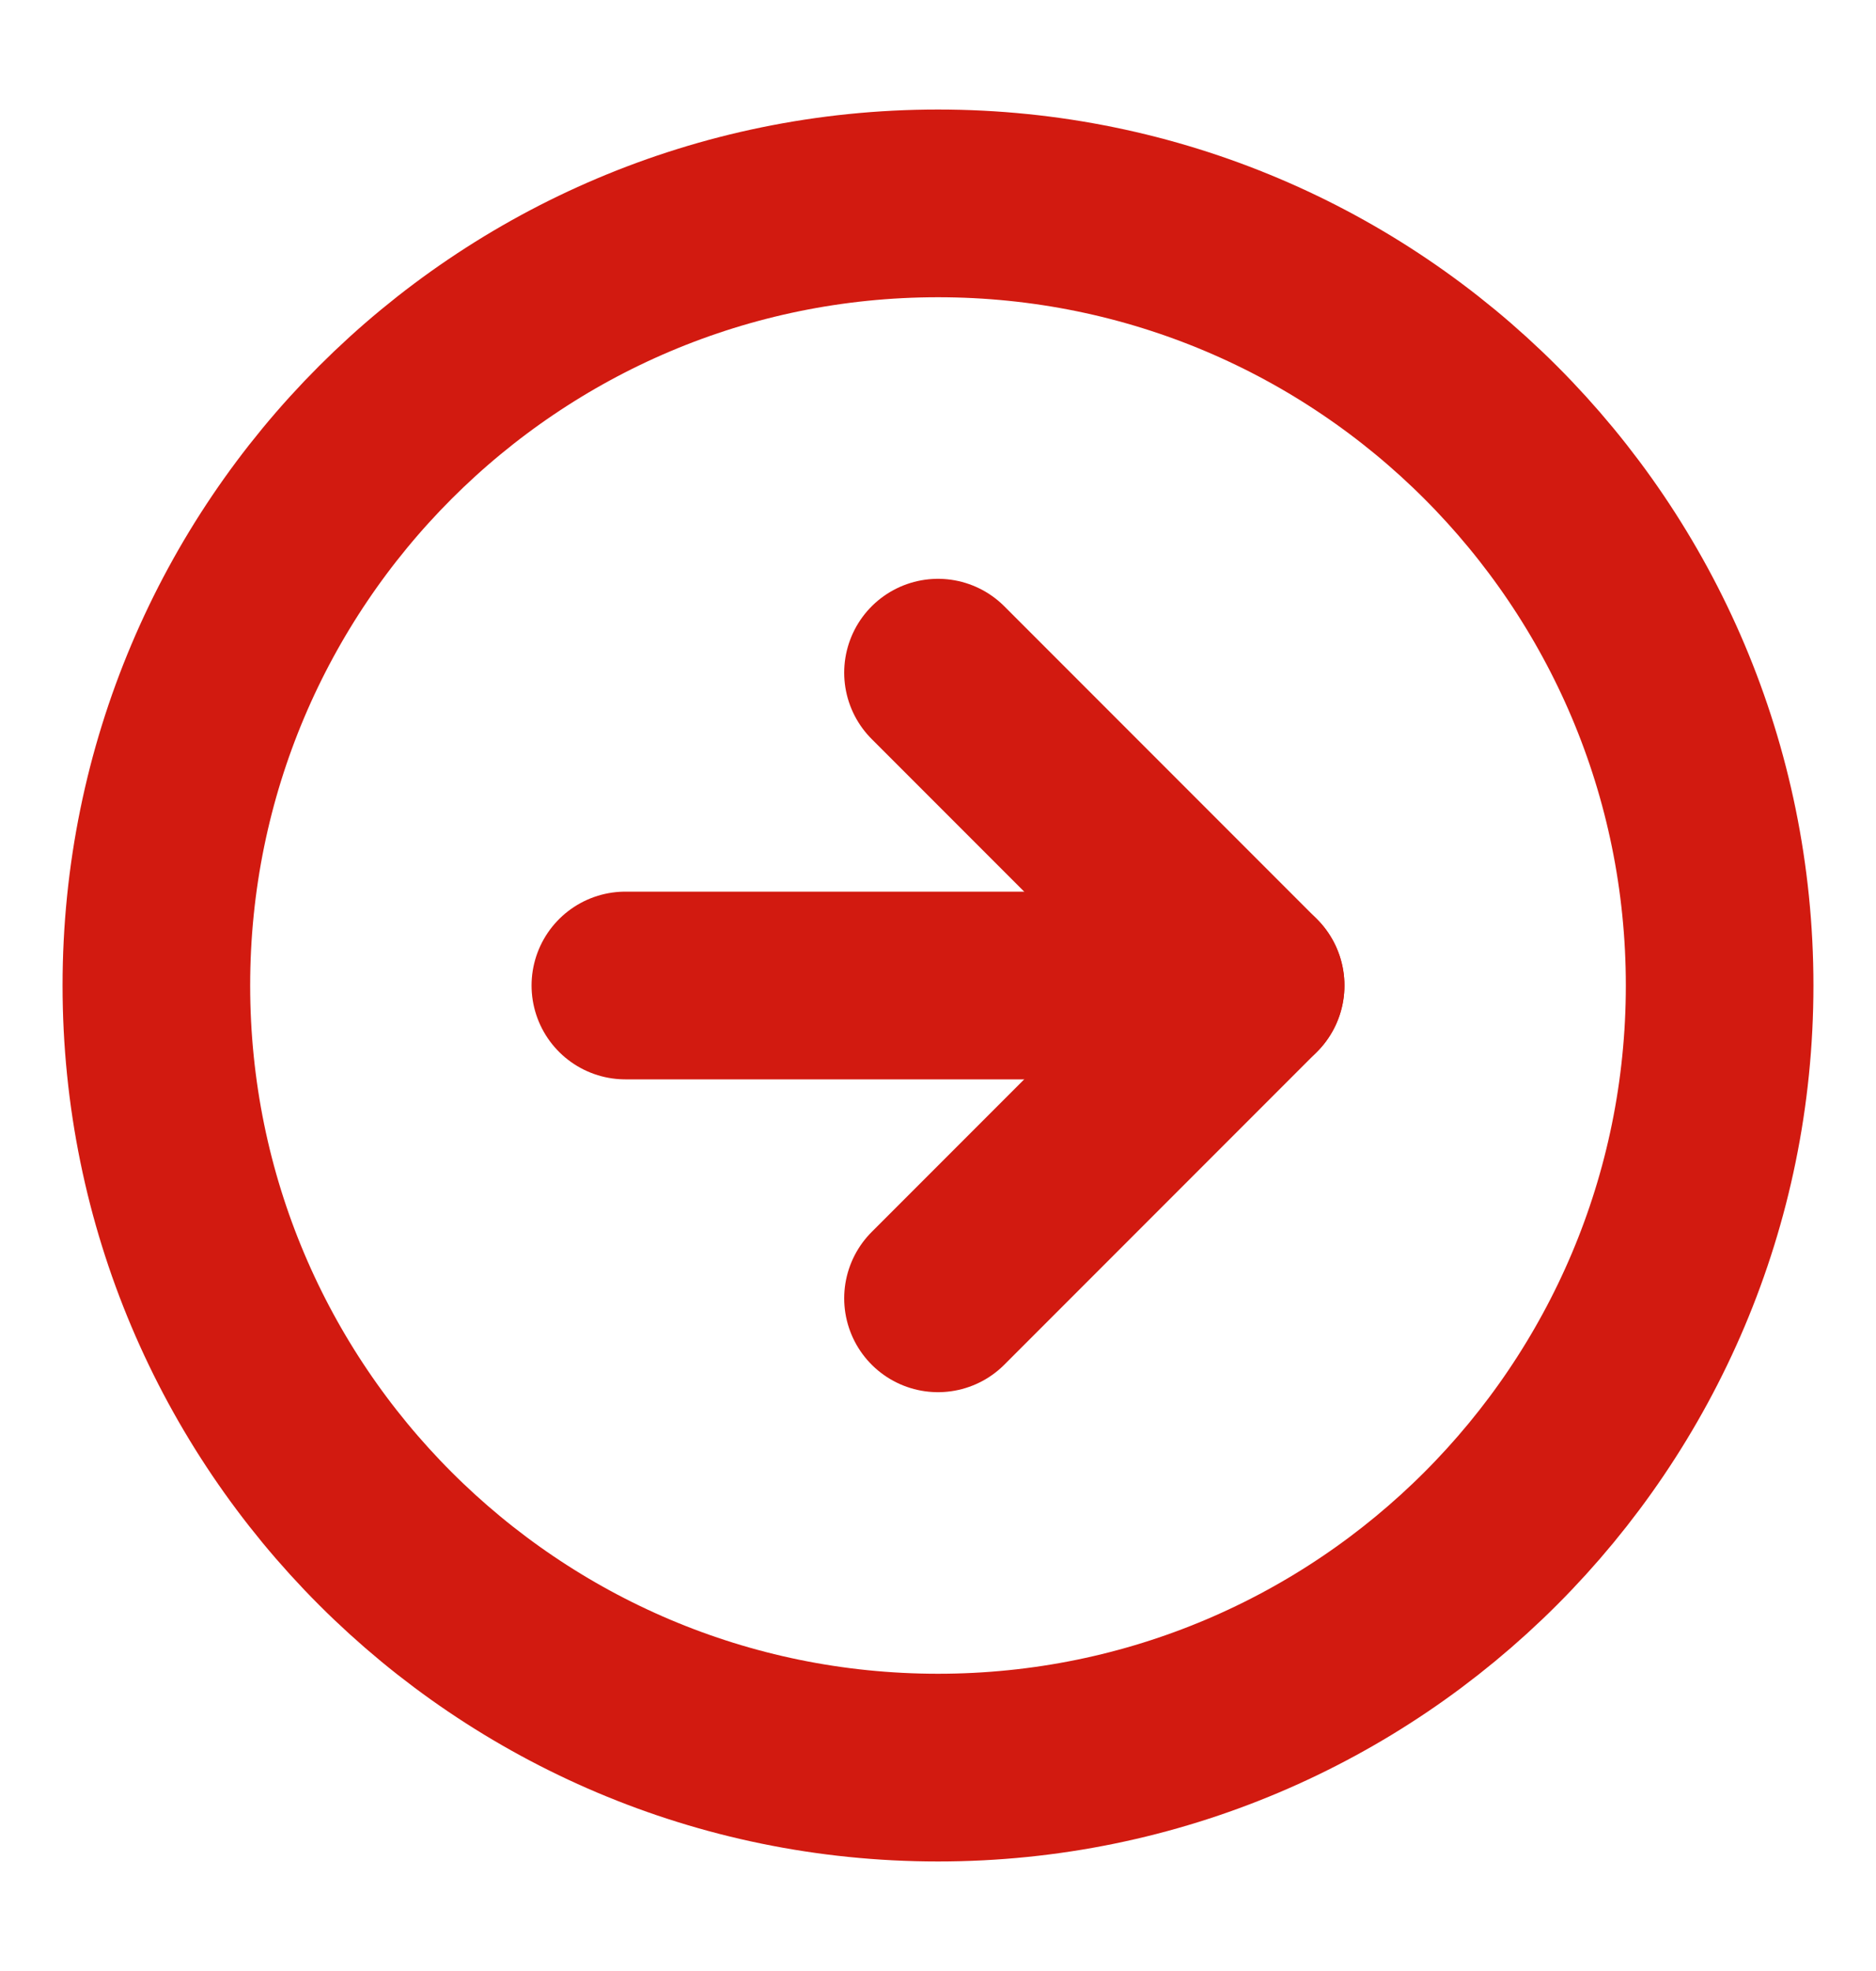 <svg width="20" height="21" viewBox="0 0 20 21" fill="none" xmlns="http://www.w3.org/2000/svg">
<path d="M10 18.833C14.602 18.833 18.333 15.102 18.333 10.5C18.333 5.898 14.602 2.167 10 2.167C5.398 2.167 1.667 5.898 1.667 10.5C1.667 15.102 5.398 18.833 10 18.833Z" stroke="#D21A10" stroke-width="2" stroke-linecap="round" stroke-linejoin="round"/>
<path d="M10 13.833L13.333 10.5L10 7.167" stroke="#D21A10" stroke-width="2" stroke-linecap="round" stroke-linejoin="round"/>
<path d="M6.667 10.5H13.333" stroke="#D21A10" stroke-width="2" stroke-linecap="round" stroke-linejoin="round"/>
</svg>
